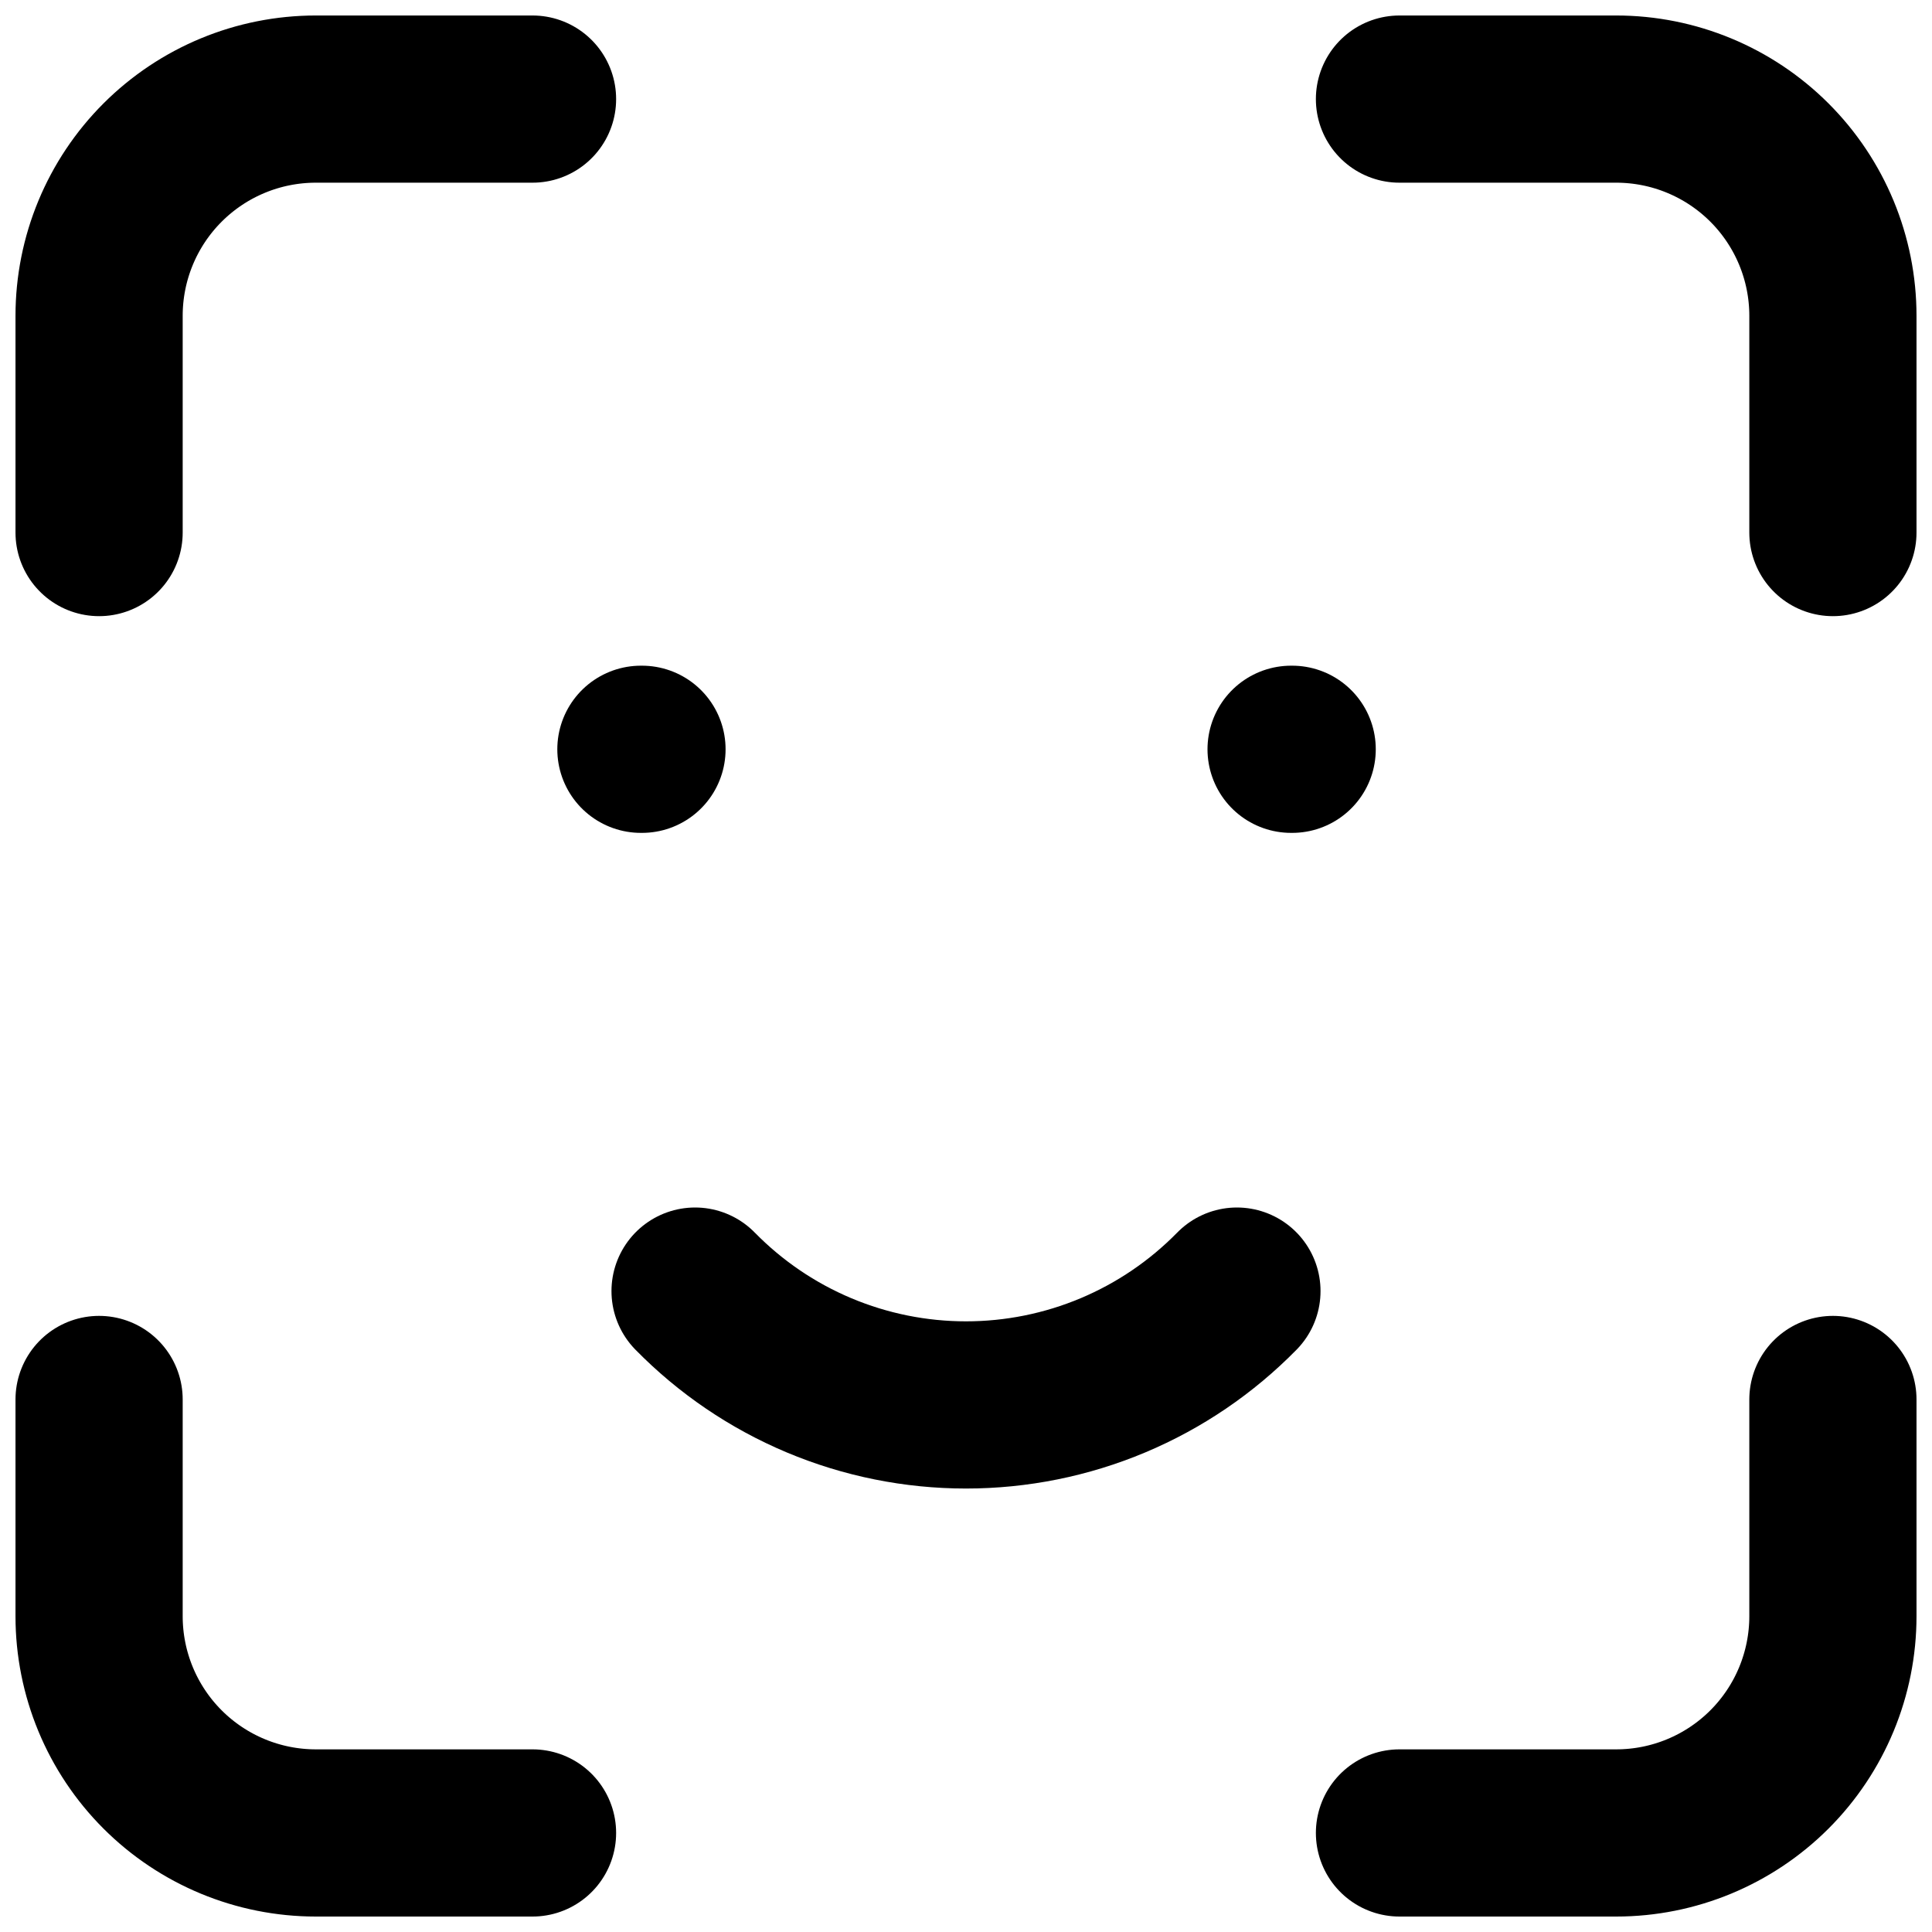 <svg width="52" height="52" viewBox="0 0 52 52" fill="none" xmlns="http://www.w3.org/2000/svg">
<path d="M2.667 14.334V8.5C2.667 6.953 3.281 5.47 4.375 4.376C5.469 3.282 6.953 2.667 8.5 2.667H14.333M2.667 37.667V43.5C2.667 45.047 3.281 46.531 4.375 47.625C5.469 48.719 6.953 49.334 8.5 49.334H14.333M37.667 2.667H43.5C45.047 2.667 46.531 3.282 47.625 4.376C48.719 5.47 49.333 6.953 49.333 8.5V14.334M37.667 49.334H43.5C45.047 49.334 46.531 48.719 47.625 47.625C48.719 46.531 49.333 45.047 49.333 43.5V37.667M17.25 20.167H17.279M34.75 20.167H34.779M18.708 34.75C19.659 35.72 20.793 36.491 22.045 37.017C23.297 37.543 24.642 37.814 26 37.814C27.358 37.814 28.703 37.543 29.955 37.017C31.207 36.491 32.341 35.72 33.292 34.75" stroke="black" stroke-width="4.5" stroke-linecap="round" stroke-linejoin="round"/>
</svg>
